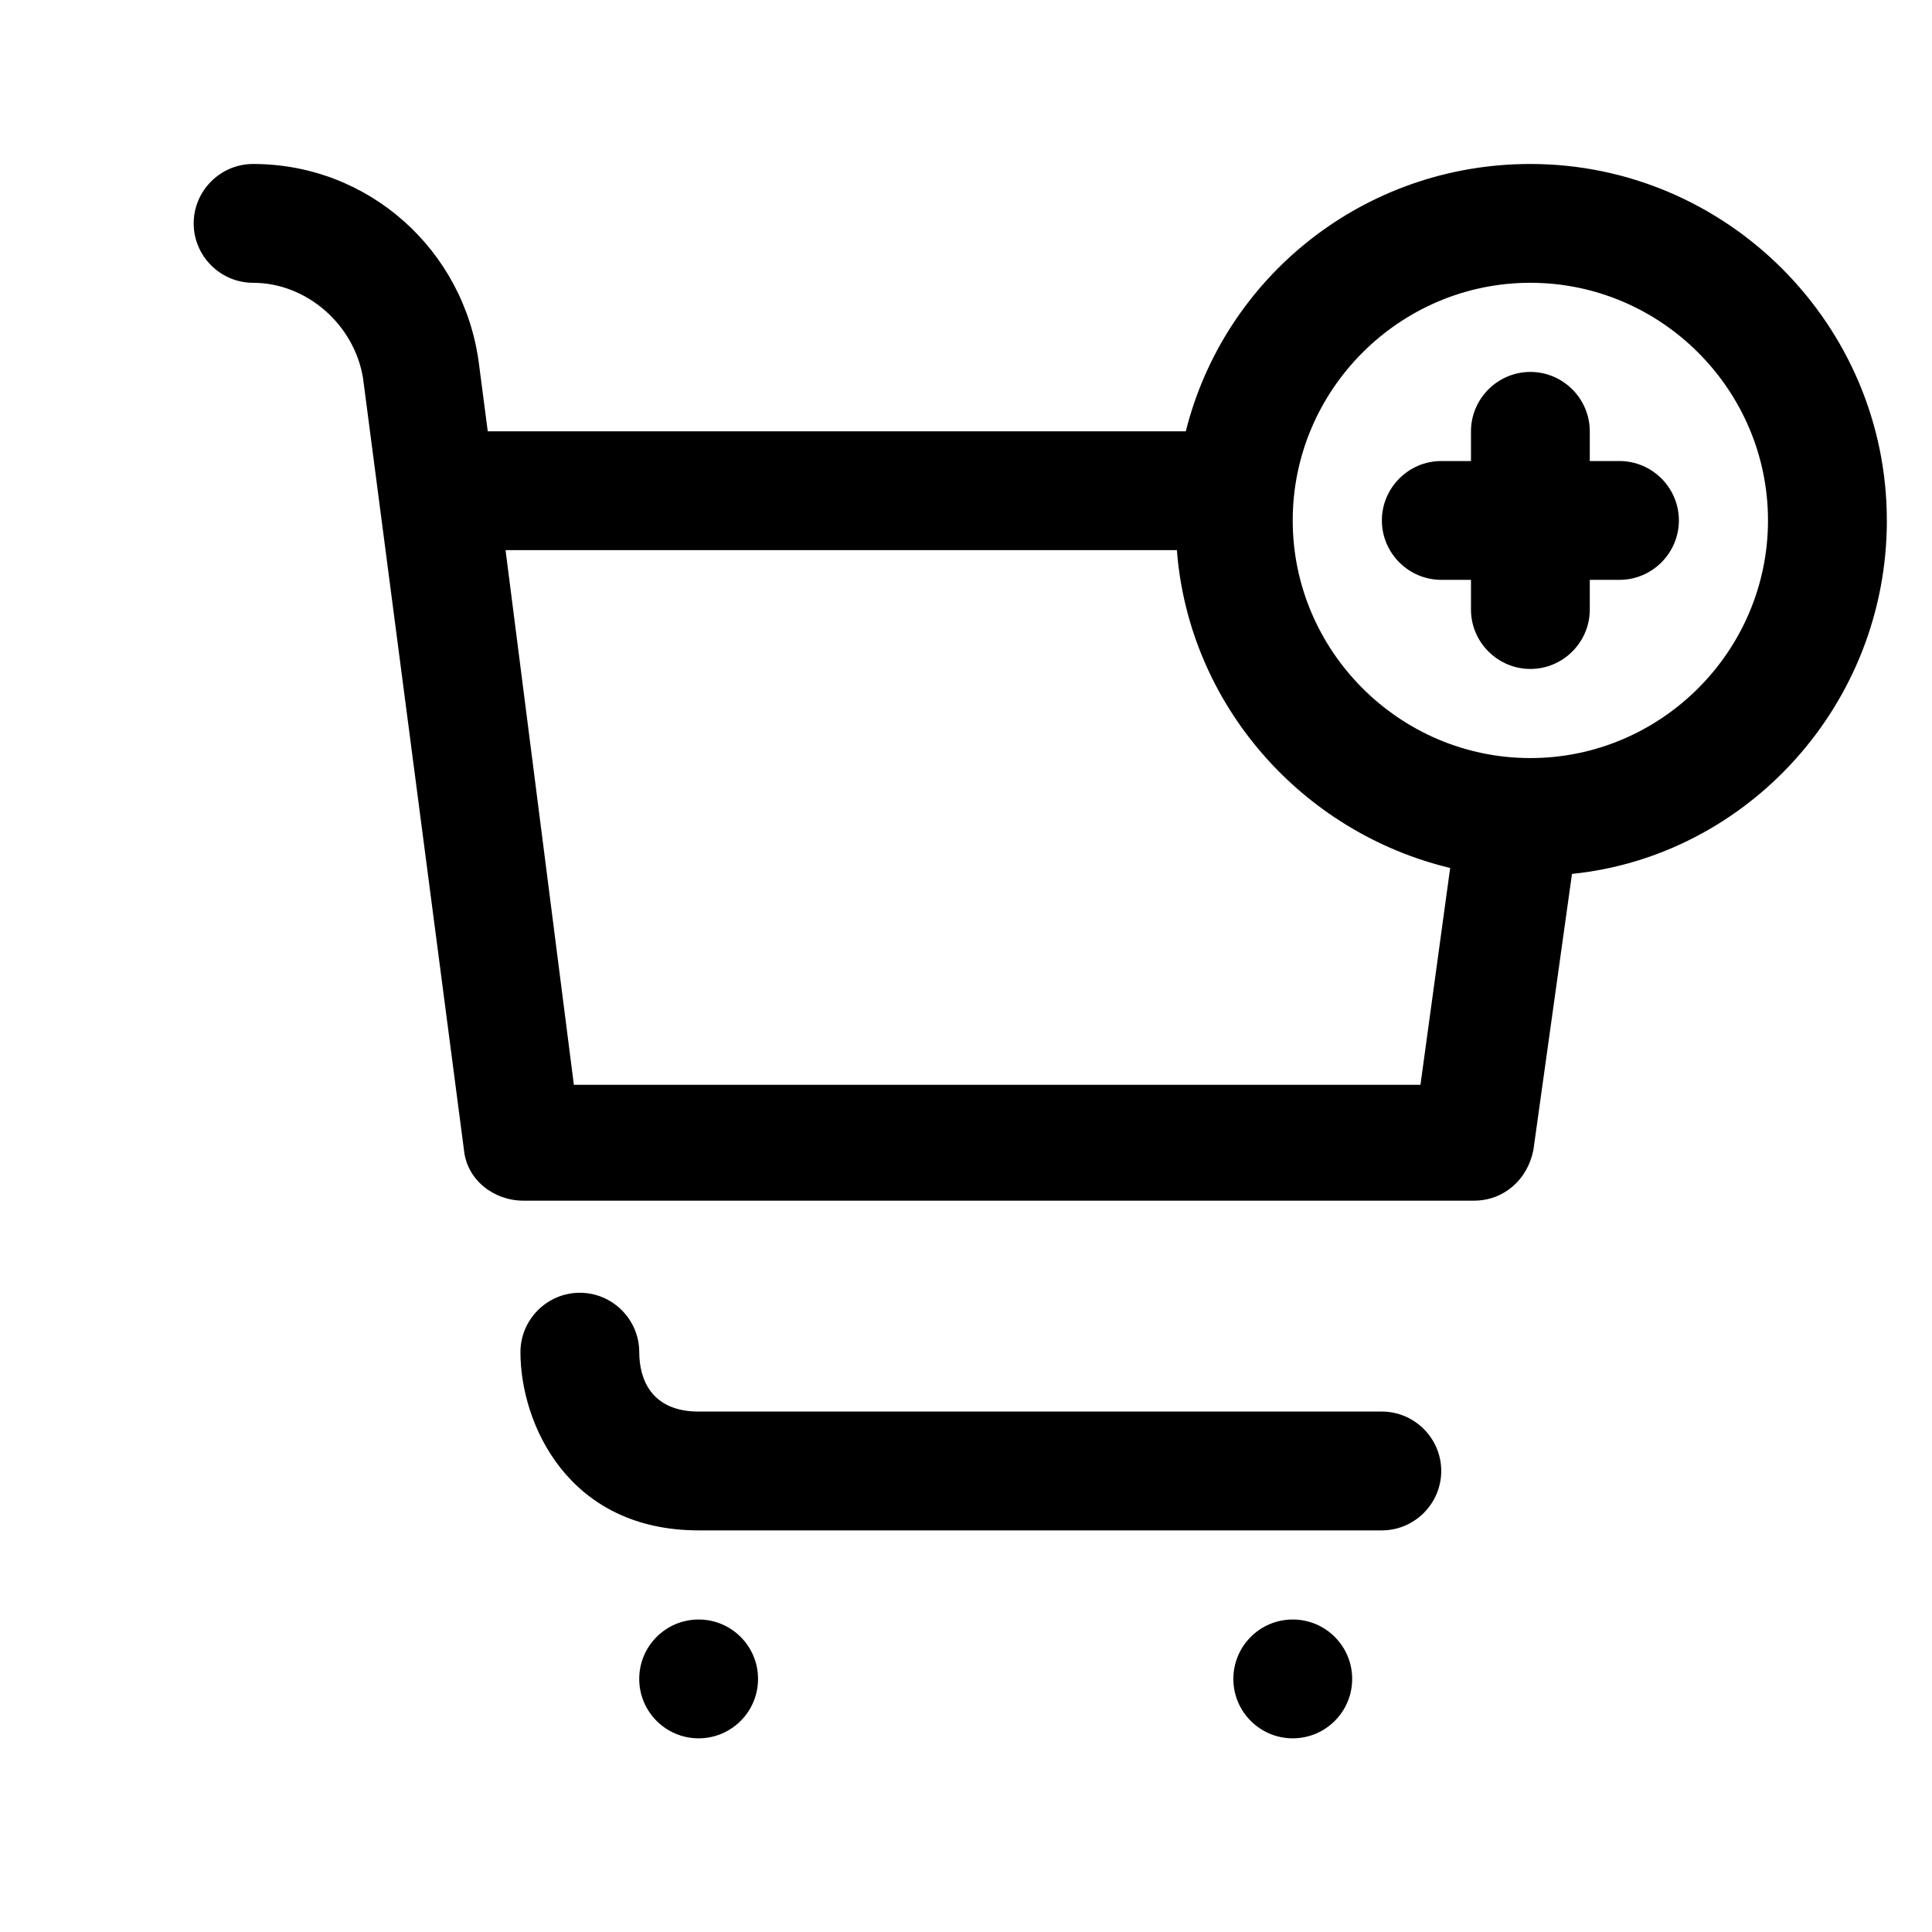 <?xml version="1.0" encoding="UTF-8"?>
<!-- Uploaded to: SVG Repo, www.svgrepo.com, Generator: SVG Repo Mixer Tools -->
<svg fill="#000000" width="800px" height="800px" version="1.1" viewBox="144 144 512 512" xmlns="http://www.w3.org/2000/svg">
 <g>
  <path d="m344.89 588.93c0 8.695-7.051 15.746-15.746 15.746-8.691 0-15.742-7.051-15.742-15.746 0-8.695 7.051-15.742 15.742-15.742 8.695 0 15.746 7.047 15.746 15.742"/>
  <path d="m502.34 588.93c0 8.695-7.051 15.746-15.746 15.746-8.695 0-15.742-7.051-15.742-15.746 0-8.695 7.047-15.742 15.742-15.742 8.695 0 15.746 7.047 15.746 15.742"/>
  <path d="m510.21 518.08h-181.06c-12.594 0-15.742-8.66-15.742-15.742 0-8.66-7.086-15.742-15.742-15.742-8.66 0-15.742 7.086-15.742 15.742 0 18.895 12.594 47.23 47.23 47.23h181.05c8.66 0 15.742-7.086 15.742-15.742 0-8.66-7.082-15.746-15.742-15.746z"/>
  <path d="m644.03 281.92c0-51.957-42.508-94.465-94.465-94.465-44.082 0-81.082 29.914-91.316 70.848h-184.2-0.789l-2.363-18.105c-3.934-29.914-29.125-52.742-59.824-52.742-8.66 0-15.746 7.086-15.746 15.746 0 8.66 7.086 15.742 15.742 15.742 14.168 0 26.766 11.02 29.125 25.191l26.766 204.67c0.789 7.871 7.871 13.383 15.742 13.383h251.91c7.871 0 14.168-5.512 15.742-13.383l10.234-73.211c46.449-4.723 83.449-44.867 83.449-93.676zm-347.95 149.57-18.105-141.7h177.91c3.148 40.934 33.062 74.785 72.422 84.23l-7.871 57.465zm253.48-86.594c-34.637 0-62.977-28.34-62.977-62.977s28.34-62.977 62.977-62.977c34.637 0 62.977 28.34 62.977 62.977s-28.34 62.977-62.977 62.977z"/>
  <path d="m573.18 266.18h-7.871v-7.871c0-8.66-7.086-15.742-15.742-15.742-8.66 0-15.742 7.086-15.742 15.742v7.871h-7.871c-8.66 0-15.742 7.086-15.742 15.742 0 8.66 7.086 15.742 15.742 15.742h7.871v7.871c0 8.66 7.086 15.742 15.742 15.742 8.66 0 15.742-7.086 15.742-15.742v-7.871h7.871c8.66 0 15.742-7.086 15.742-15.742 0-8.66-7.082-15.742-15.742-15.742z"/>
 </g>
</svg>